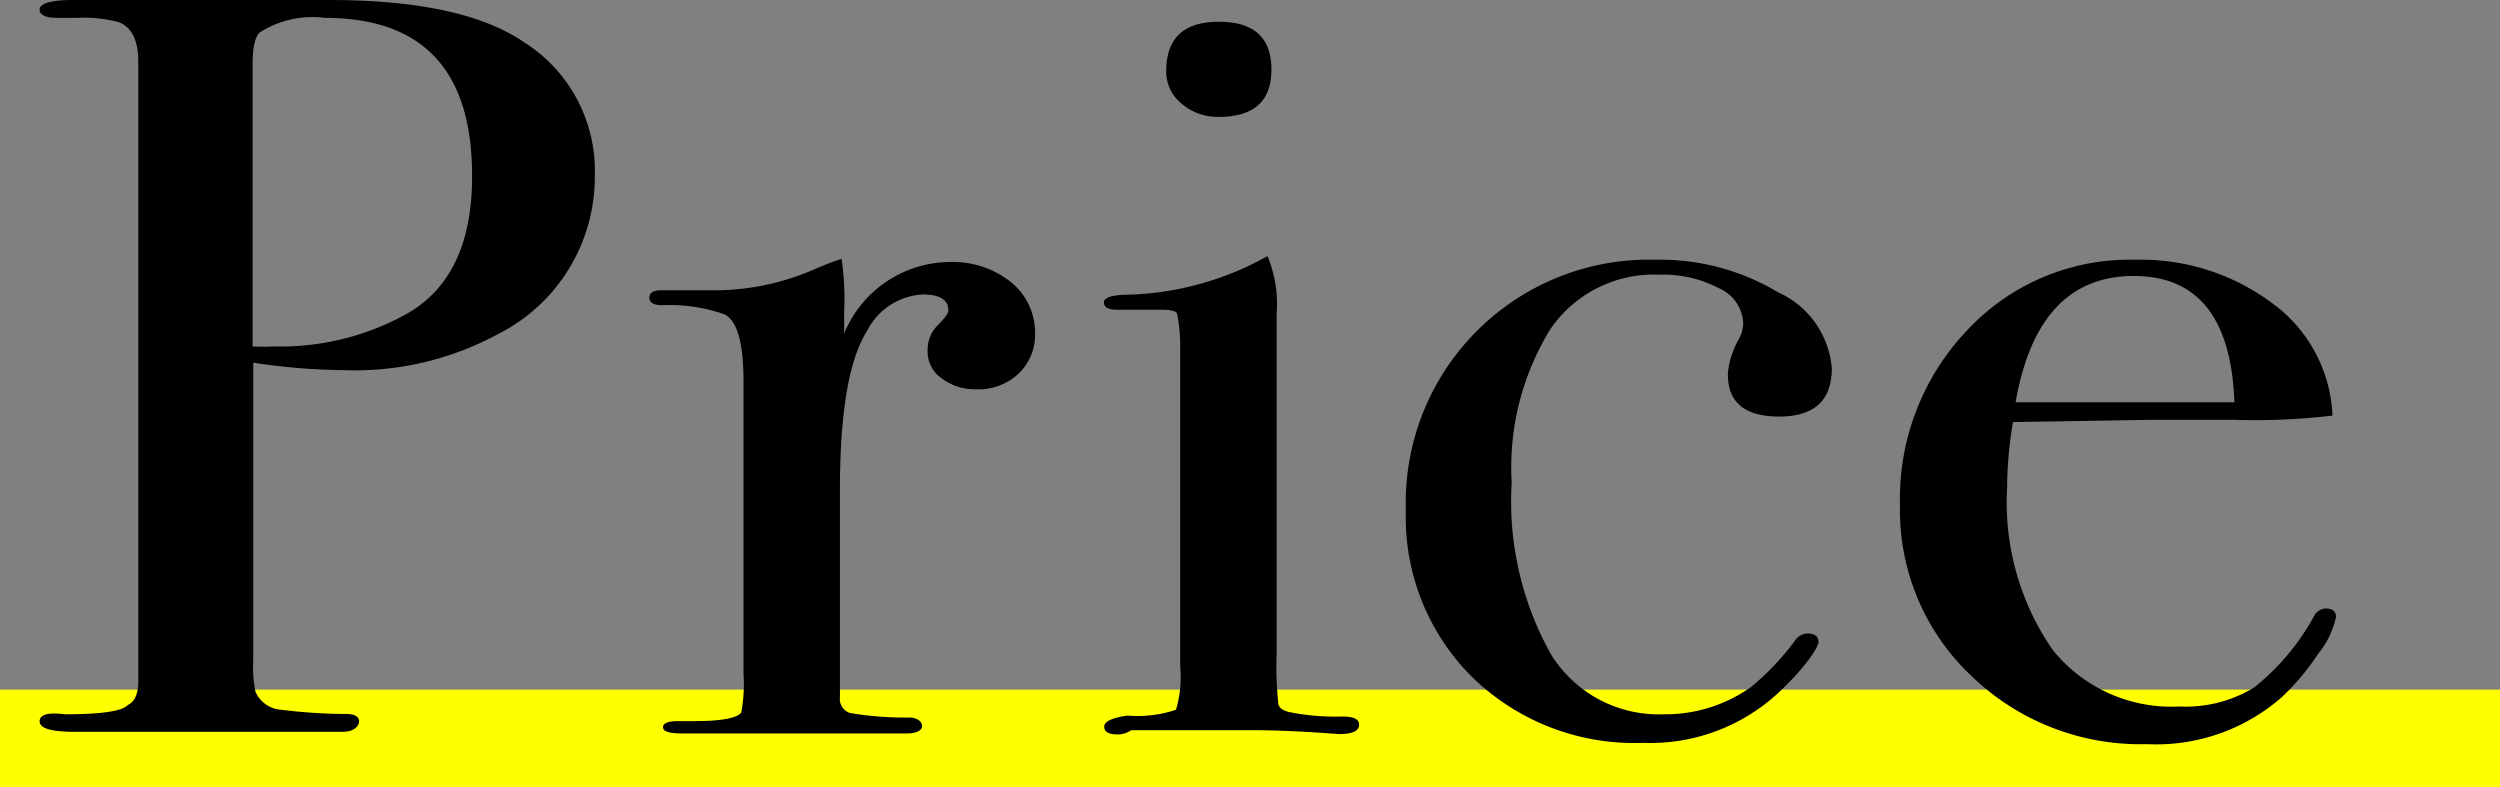 <svg xmlns="http://www.w3.org/2000/svg" viewBox="0 0 77 24.24"><rect x="0" y="0" width="77" height="24.24" fill="#808080" stroke="none"/><defs><style>.cls-1{fill:none;stroke:#ff0;stroke-miterlimit:10;stroke-width:3px;}</style></defs><title>Price</title><g id="レイヤー_2" data-name="レイヤー 2"><g id="レイヤー_1-2" data-name="レイヤー 1"><line class="cls-1" y1="22.74" x2="77" y2="22.74"/><path d="M18.32,5.41a5.42,5.42,0,0,1-3,4.89,9.26,9.26,0,0,1-4.75,1.1,19.29,19.29,0,0,1-2.77-.23v9.2a3.58,3.58,0,0,0,.07.94.93.93,0,0,0,.79.55,16.36,16.36,0,0,0,2,.13c.26,0,.4.08.4.23s-.17.32-.5.32H2.3q-1.08,0-1.08-.32T2,22q1.69,0,1.94-.29.29-.13.32-.65V1.91q0-1-.61-1.23A4.2,4.2,0,0,0,2.37.55H1.76C1.4.55,1.22.46,1.22.29S1.55,0,2.22,0h7.92q4.1,0,6,1.3A4.68,4.68,0,0,1,18.32,5.41Zm-3.78,0Q14.54.55,10,.55A3,3,0,0,0,8,1q-.22.2-.22,1v8.67a5.74,5.74,0,0,0,.65,0,8,8,0,0,0,4-.95Q14.54,8.6,14.54,5.44Z"/><path d="M31.88,10.27a1.64,1.64,0,0,1-.5,1.23,1.79,1.79,0,0,1-1.3.49A1.69,1.69,0,0,1,29,11.65a1,1,0,0,1-.43-.86,1.06,1.06,0,0,1,.32-.78q.32-.32.32-.45,0-.49-.79-.49A2.05,2.05,0,0,0,26.7,10.2q-.83,1.32-.83,4.9v6.38a.45.45,0,0,0,.31.48A10.14,10.14,0,0,0,28,22.1c.26,0,.4.13.4.26s-.16.23-.47.23H21q-.58,0-.58-.19t.47-.19h.5q1.22,0,1.44-.26a4.85,4.85,0,0,0,.07-1.2v-9q0-1.79-.59-2.07A5.07,5.07,0,0,0,20.4,9.4Q20,9.4,20,9.17c0-.15.12-.23.36-.23h.25q.54,0,1.08,0l.47,0a7.71,7.71,0,0,0,3-.68l.47-.19.29-.1A8.55,8.55,0,0,1,26,9.62v.65a3.55,3.55,0,0,1,3.24-2.2,2.87,2.87,0,0,1,1.91.63A2,2,0,0,1,31.88,10.27Z"/><path d="M41.86,22.32q0,.29-.61.29l-.86-.06q-1.08-.06-1.8-.06H34.84a.72.72,0,0,1-.43.13q-.4,0-.4-.24t.72-.34a3.69,3.69,0,0,0,1.49-.18,3.53,3.53,0,0,0,.13-1.34V10.69a5.1,5.1,0,0,0-.09-1c0-.1-.19-.15-.45-.15H34.4q-.4,0-.4-.23c0-.13.2-.21.6-.23a9.33,9.33,0,0,0,4.08-1l.36-.19a3.86,3.86,0,0,1,.28,1.78V20.13a11,11,0,0,0,.05,1.52c0,.15.16.25.38.29a7.3,7.3,0,0,0,1.58.13Q41.86,22.06,41.86,22.32ZM39.16,2.14q0,1.46-1.62,1.46a1.7,1.7,0,0,1-1.15-.41,1.26,1.26,0,0,1-.47-1q0-1.52,1.62-1.52T39.16,2.14Z"/><path d="M56.42,11.34q0,1.49-1.62,1.49t-1.58-1.36a2.72,2.72,0,0,1,.36-1.07,1,1,0,0,0,.11-.45,1.23,1.23,0,0,0-.74-1.07,3.71,3.71,0,0,0-1.85-.42,3.86,3.86,0,0,0-3.35,1.68,8.12,8.12,0,0,0-1.19,4.73,9.62,9.62,0,0,0,1.22,5.3A3.9,3.9,0,0,0,51.23,22a4.55,4.55,0,0,0,2.7-.84,8,8,0,0,0,1.4-1.49.51.51,0,0,1,.32-.16c.24,0,.36.09.36.26s-.42.81-1.26,1.59a5.8,5.8,0,0,1-4.14,1.52,7.15,7.15,0,0,1-5.24-2,6.93,6.93,0,0,1-2.07-5.15A7.49,7.49,0,0,1,51,8a7.05,7.05,0,0,1,3.76,1A2.82,2.82,0,0,1,56.42,11.34Z"/><path d="M71.95,19a2.71,2.71,0,0,1-.56,1.15,7.29,7.29,0,0,1-1.13,1.34,5.87,5.87,0,0,1-4.14,1.43A7.49,7.49,0,0,1,60.7,20.8a7,7,0,0,1-2.18-5.22,7.53,7.53,0,0,1,2.07-5.41A6.84,6.84,0,0,1,65.75,8,6.77,6.77,0,0,1,70,9.35a4.5,4.5,0,0,1,1.84,3.45,20.42,20.42,0,0,1-3.06.13H66.29L62,13a12.22,12.22,0,0,0-.18,2,8,8,0,0,0,1.39,5,4.69,4.69,0,0,0,3.91,1.76,4.06,4.06,0,0,0,2.3-.58A7.27,7.27,0,0,0,71.26,19a.44.44,0,0,1,.4-.26Q71.95,18.76,71.95,19Zm-3.13-6.61q-.14-3.89-3.1-3.89t-3.64,3.89Z"/></g></g></svg>
